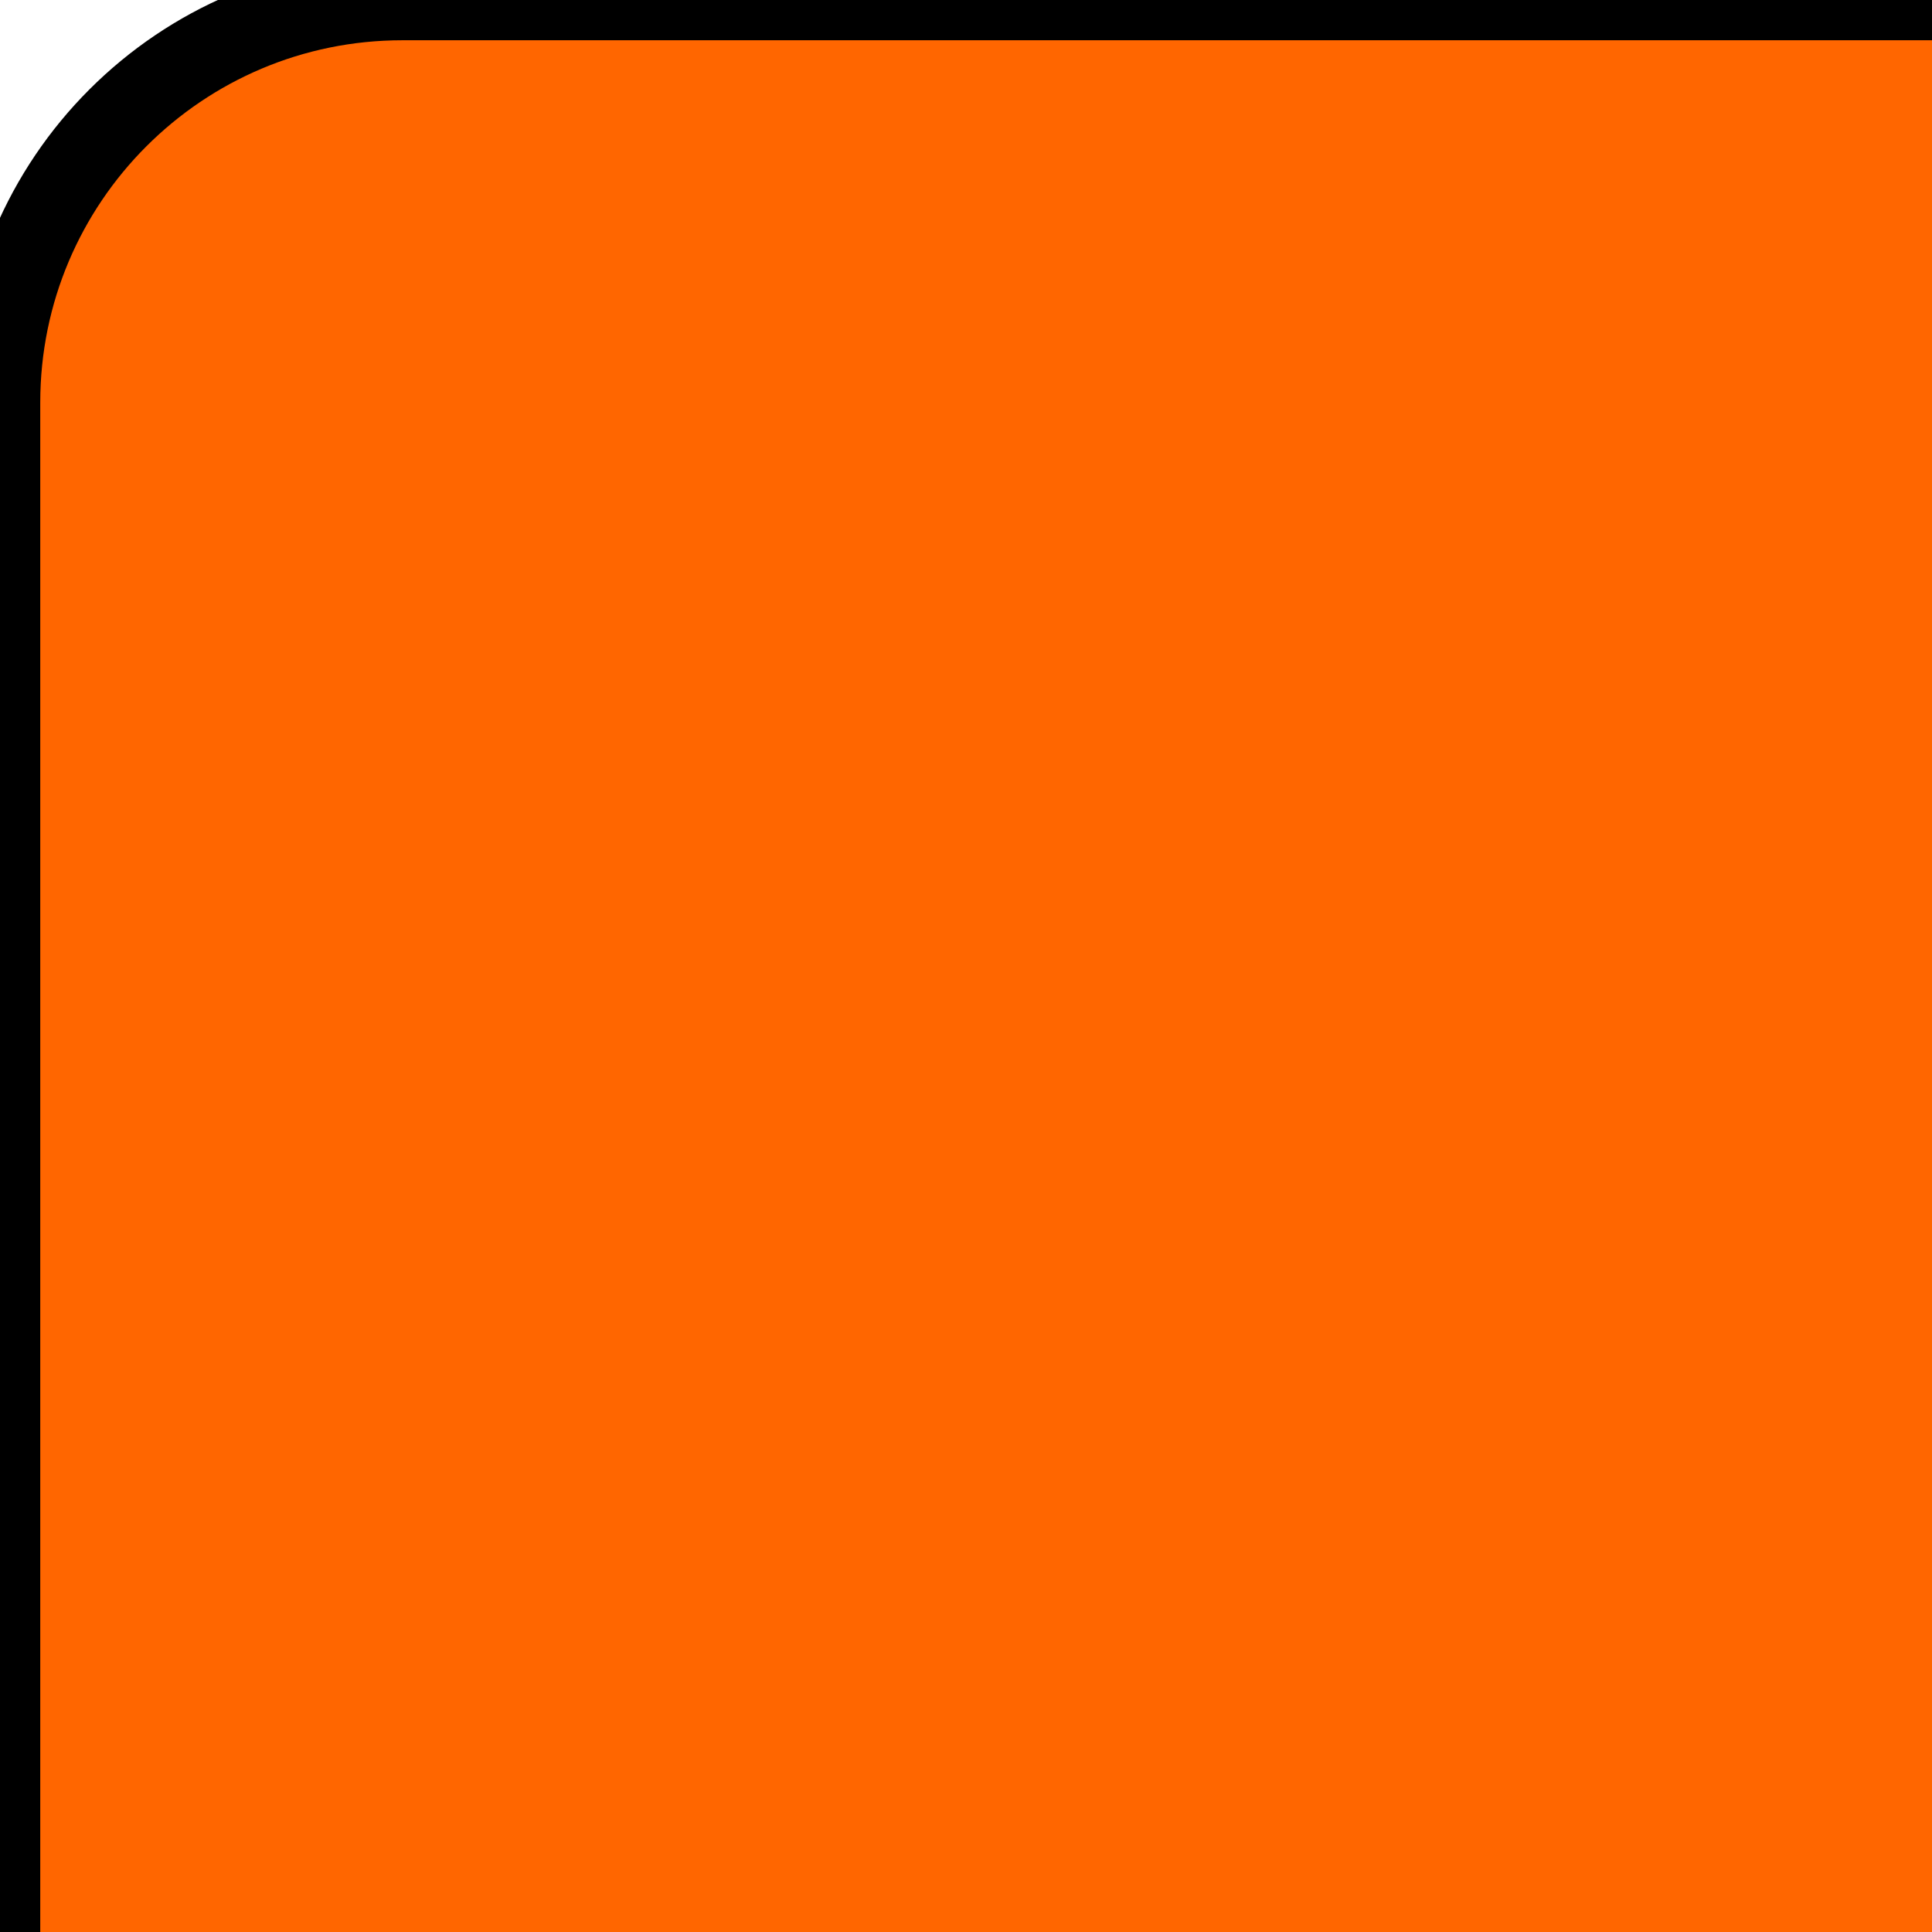 <svg
  xmlns="http://www.w3.org/2000/svg"
  viewBox="0 0 24 24"
  fill="none"
  stroke="currentColor"
  strokeWidth="2"
  strokeLinecap="round"
  strokeLinejoin="round"
  width="20"
  height="20"
>
  <!--   -->
  <path
    d="M47.051,37.59c5.247-0.017,9.426-4.23,9.407-9.489c-0.021-5.259-4.207-9.448-9.456-9.452
    c-5.293-0.005-9.52,4.259-9.479,9.566C37.562,33.454,41.788,37.612,47.051,37.59z"
    fill="#FF9900"
  />
  <!--   -->
  <path
    d="M89,0H5C2.239,0,0,2.238,0,5v84c0,2.762,2.239,5,5,5h84c2.762,0,5-2.238,5-5V5C94,2.238,91.762,0,89,0z M47.08,8.766
    c10.699,0.027,19.289,8.781,19.236,19.602c-0.057,10.57-8.787,19.138-19.469,19.102c-10.576-0.036-19.248-8.803-19.188-19.396
    C27.722,17.365,36.4,8.734,47.08,8.766z"
    fill="#FF6600"
  />
  <!--    -->
  <path
    d="M68.753,55.072c-2.366,2.431-5.214,4.187-8.378,5.416c-2.991,1.156-6.268,1.742-9.512,2.13
    c0.49,0.534,0.721,0.793,1.025,1.102c4.404,4.425,8.826,8.832,13.215,13.27c1.494,1.511,1.81,3.386,0.985,5.145
    c-0.901,1.925-2.916,3.188-4.894,3.052c-1.252-0.088-2.228-0.711-3.094-1.582c-3.324-3.345-6.711-6.627-9.965-10.031
    c-0.947-0.992-1.403-0.841..."
    fill="#FF3300"
  />
</svg>
